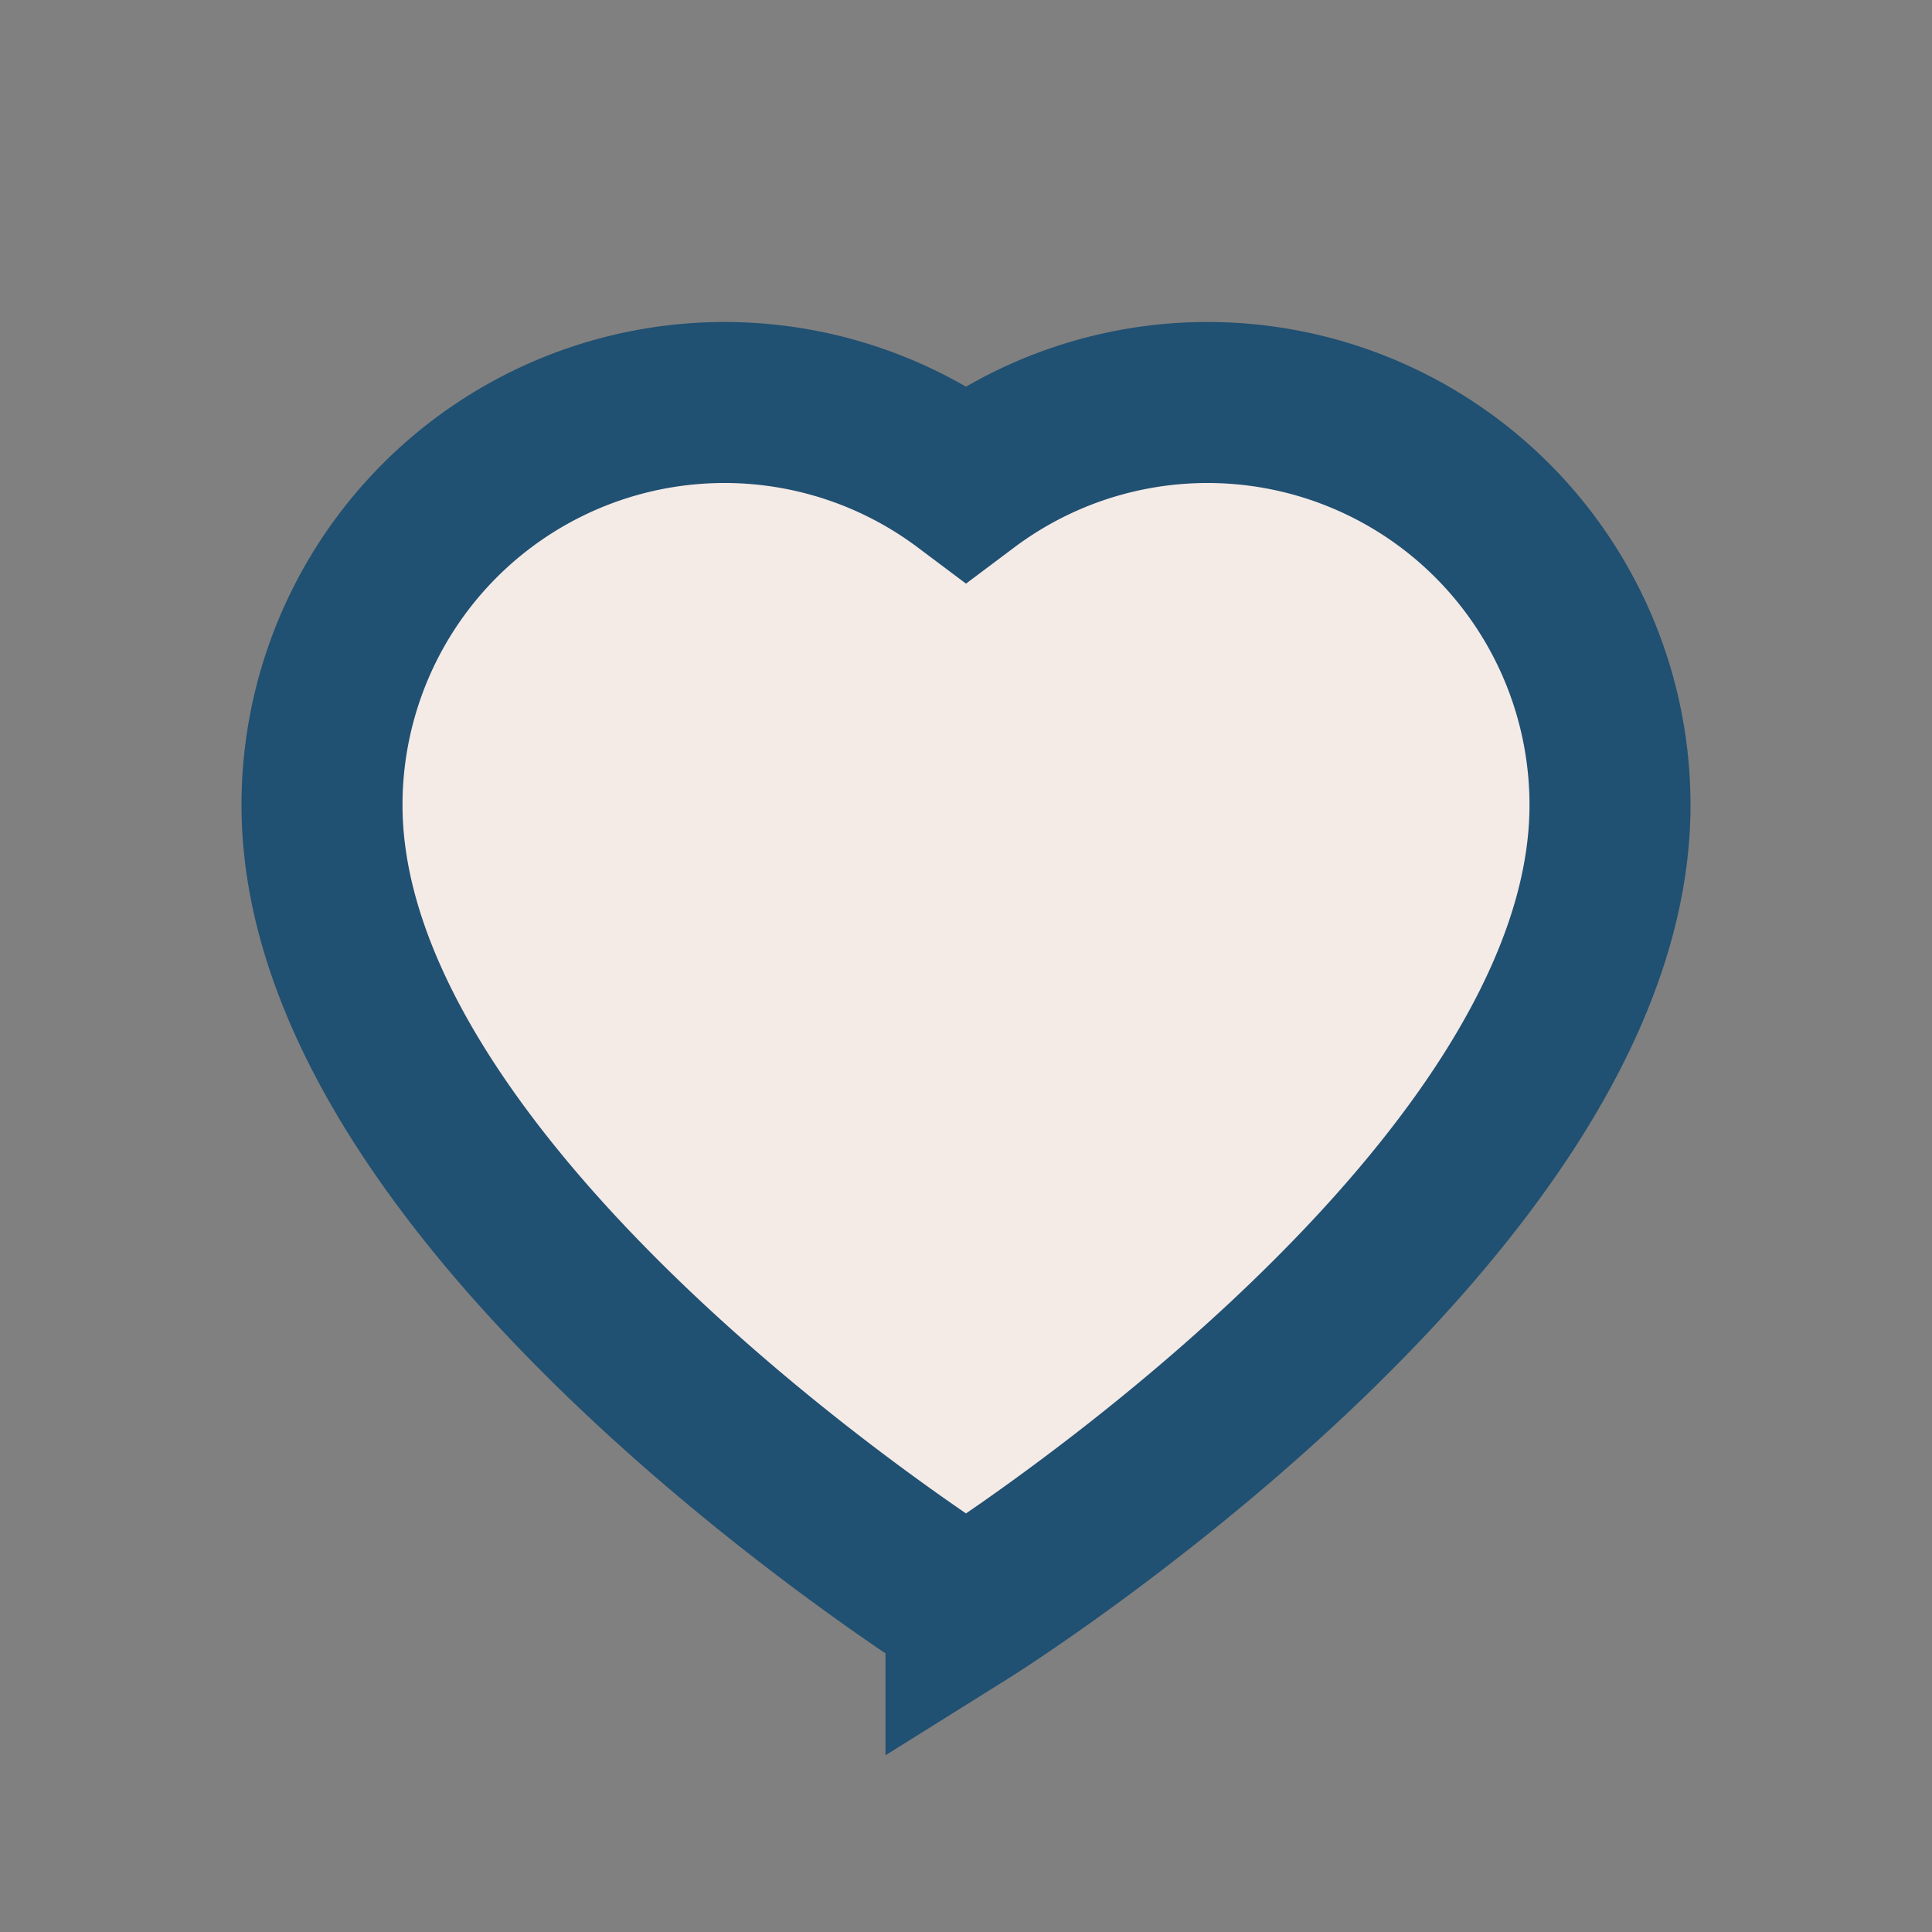 <?xml version="1.0" encoding="UTF-8"?>
<svg xmlns="http://www.w3.org/2000/svg" width="24" height="24" viewBox="0 0 24 24"><rect x="0" y="0" width="24" height="24" fill="#808080" stroke="none"/><path d="M12 20s-8-5-8-10a5 5 0 0 1 8-4 5 5 0 0 1 8 4c0 5-8 10-8 10z" fill="#F4EAE6" stroke="#205072" stroke-width="2"/></svg>